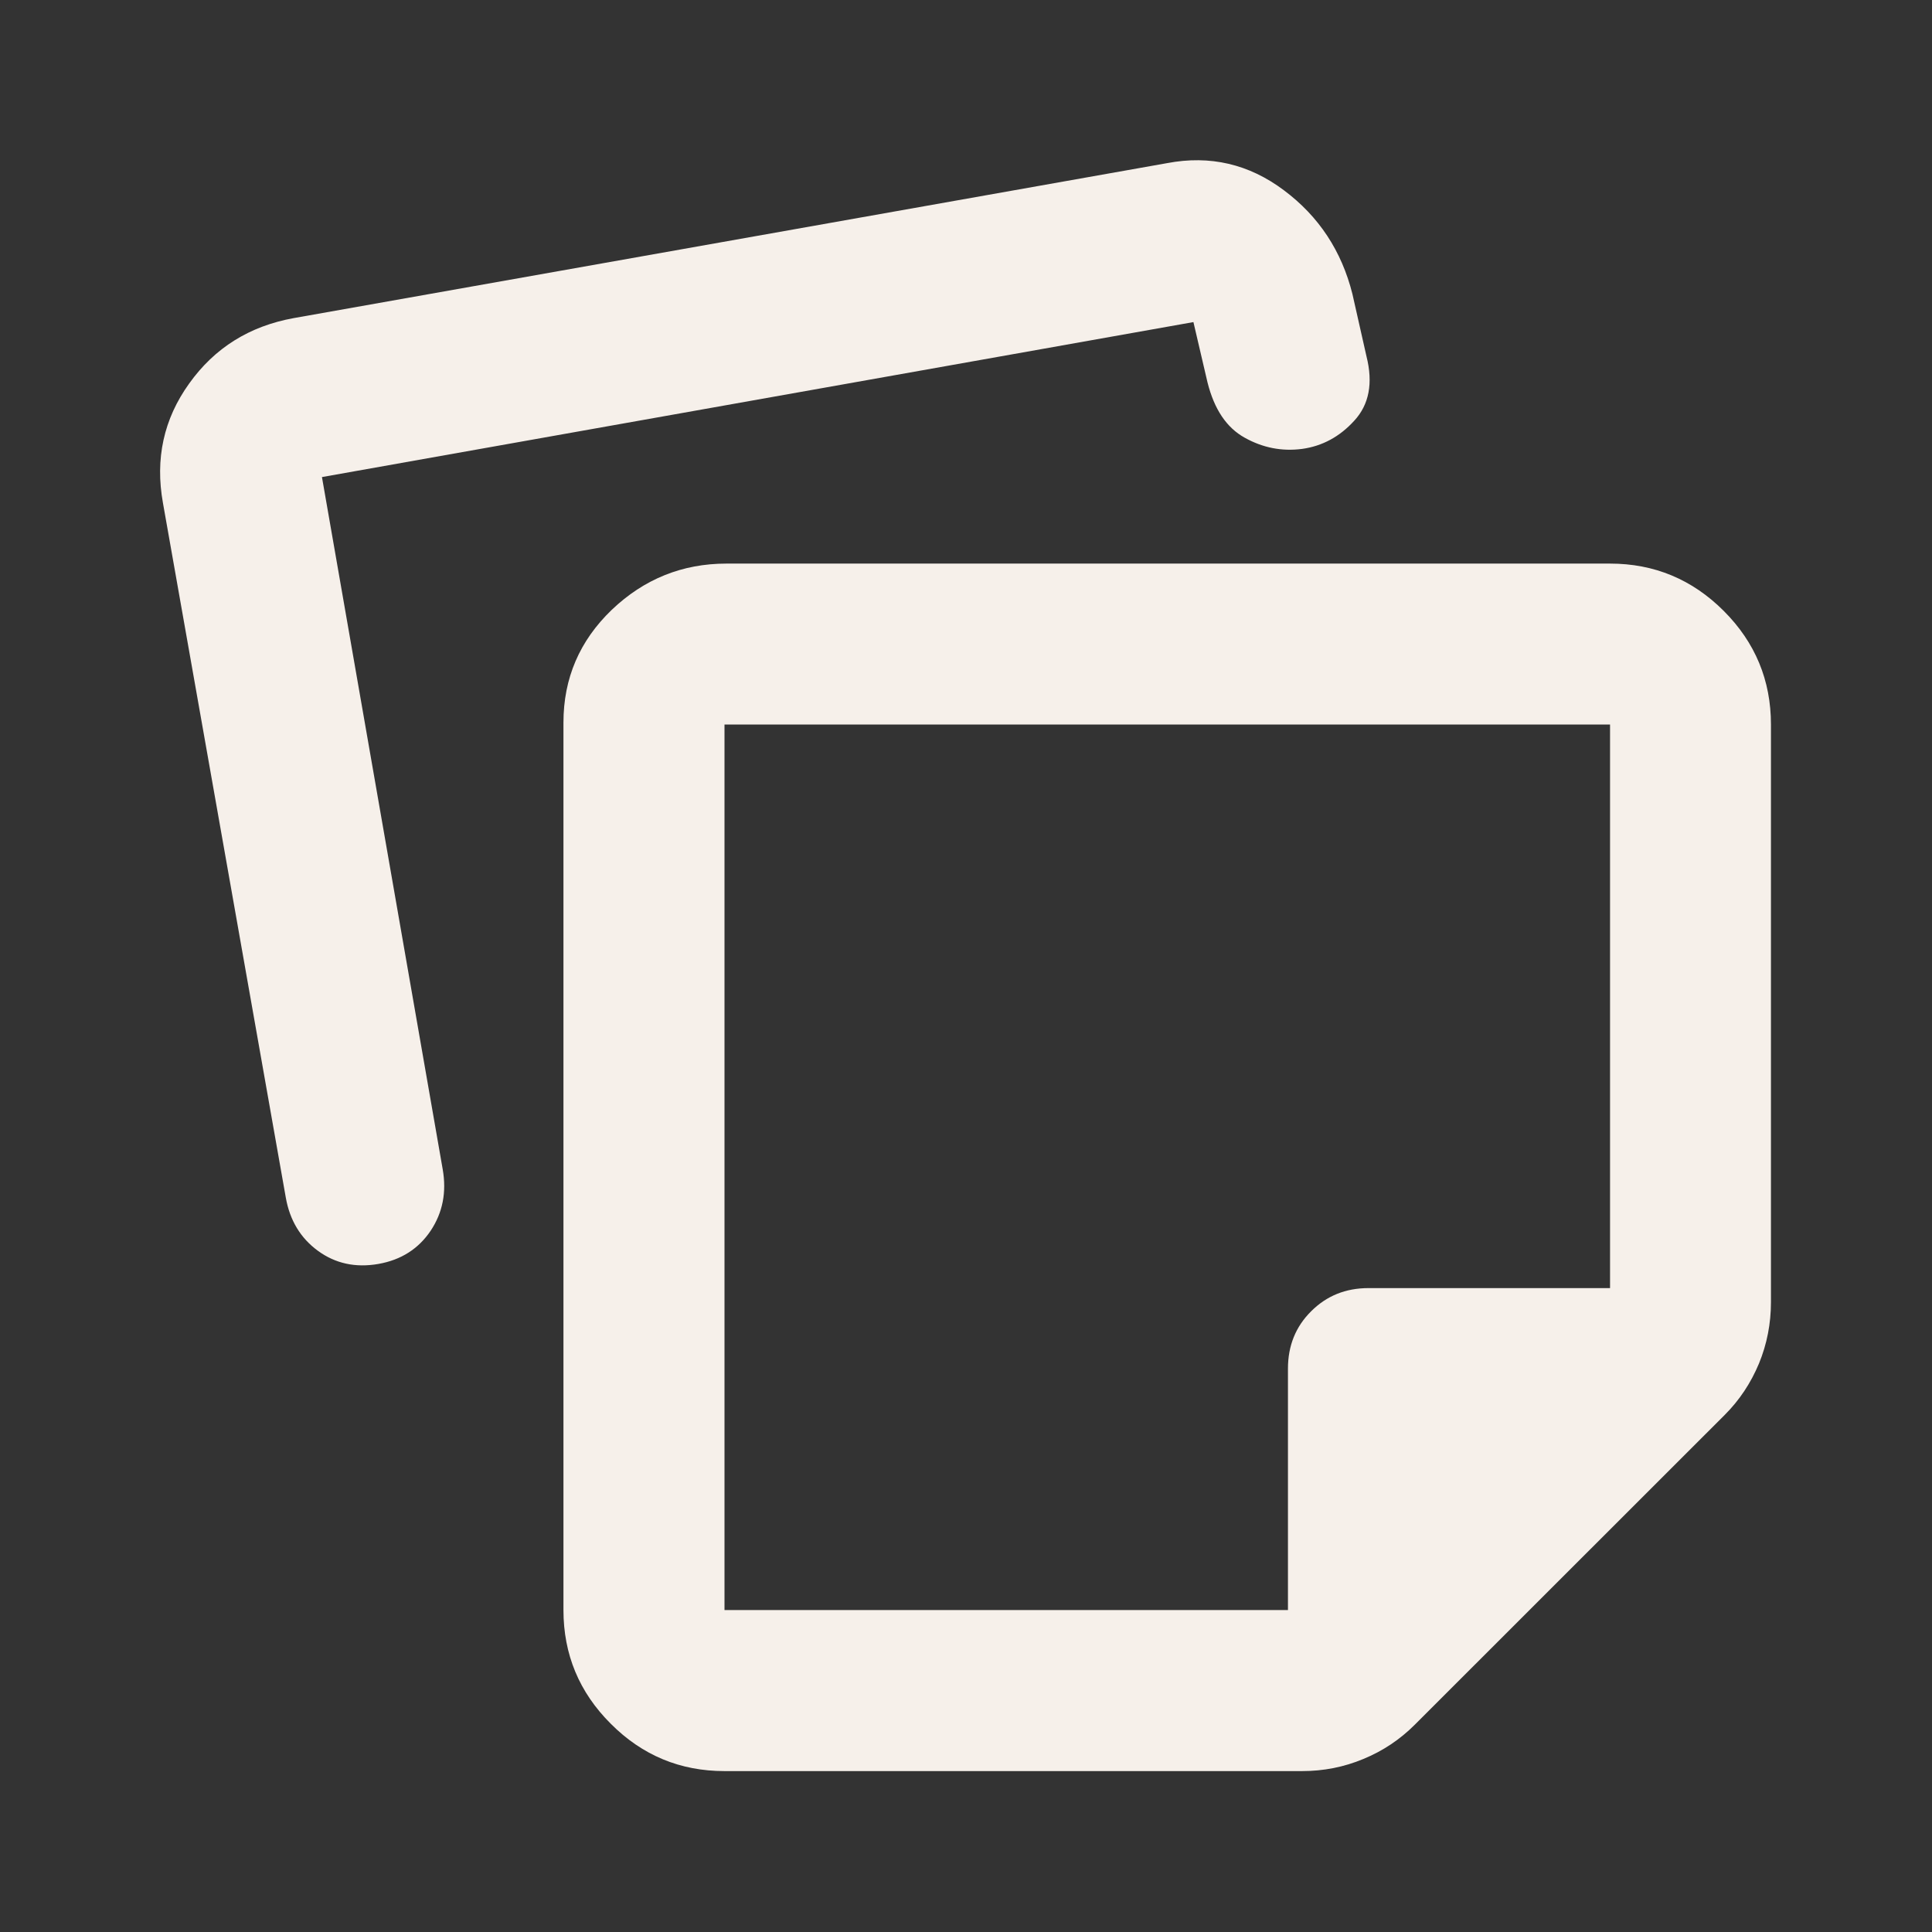 <svg width="14" height="14" viewBox="0 0 14 14" fill="none" xmlns="http://www.w3.org/2000/svg">
<rect x="0" y="0" width="14" height="14" fill="#333333" stroke="none"/>
<mask id="mask0_1030_741" style="mask-type:alpha" maskUnits="userSpaceOnUse" x="0" y="0" width="14" height="14">
<rect width="14" height="14" fill="#D9D9D9"/>
</mask>
<g mask="url(#mask0_1030_741)">
<path d="M5.25 5.25V11.667H9.333V9.917C9.333 9.752 9.389 9.613 9.501 9.502C9.613 9.39 9.751 9.334 9.917 9.334H11.667V5.25H5.25ZM4.083 11.667V5.236C4.083 4.915 4.2 4.643 4.433 4.419C4.667 4.196 4.944 4.084 5.264 4.084H11.667C11.987 4.084 12.262 4.198 12.491 4.427C12.719 4.655 12.833 4.93 12.833 5.25V9.436C12.833 9.591 12.804 9.74 12.746 9.881C12.687 10.022 12.605 10.146 12.498 10.253L10.252 12.498C10.145 12.605 10.021 12.688 9.88 12.746C9.739 12.805 9.591 12.834 9.435 12.834H5.25C4.929 12.834 4.654 12.72 4.426 12.491C4.197 12.263 4.083 11.988 4.083 11.667ZM1.181 3.646C1.123 3.325 1.186 3.036 1.371 2.779C1.555 2.521 1.808 2.363 2.129 2.305L8.458 1.182C8.769 1.123 9.051 1.189 9.304 1.379C9.557 1.568 9.722 1.819 9.8 2.13L9.902 2.582C9.951 2.776 9.921 2.932 9.814 3.048C9.708 3.165 9.581 3.233 9.435 3.253C9.289 3.272 9.151 3.245 9.02 3.172C8.888 3.099 8.799 2.966 8.75 2.771L8.648 2.334L2.333 3.457L3.208 8.473C3.237 8.639 3.208 8.787 3.121 8.918C3.033 9.049 2.907 9.13 2.742 9.159C2.576 9.188 2.43 9.156 2.304 9.064C2.178 8.972 2.1 8.843 2.071 8.678L1.181 3.646Z" fill="#F6F0EA"/>
</g>
</svg>
